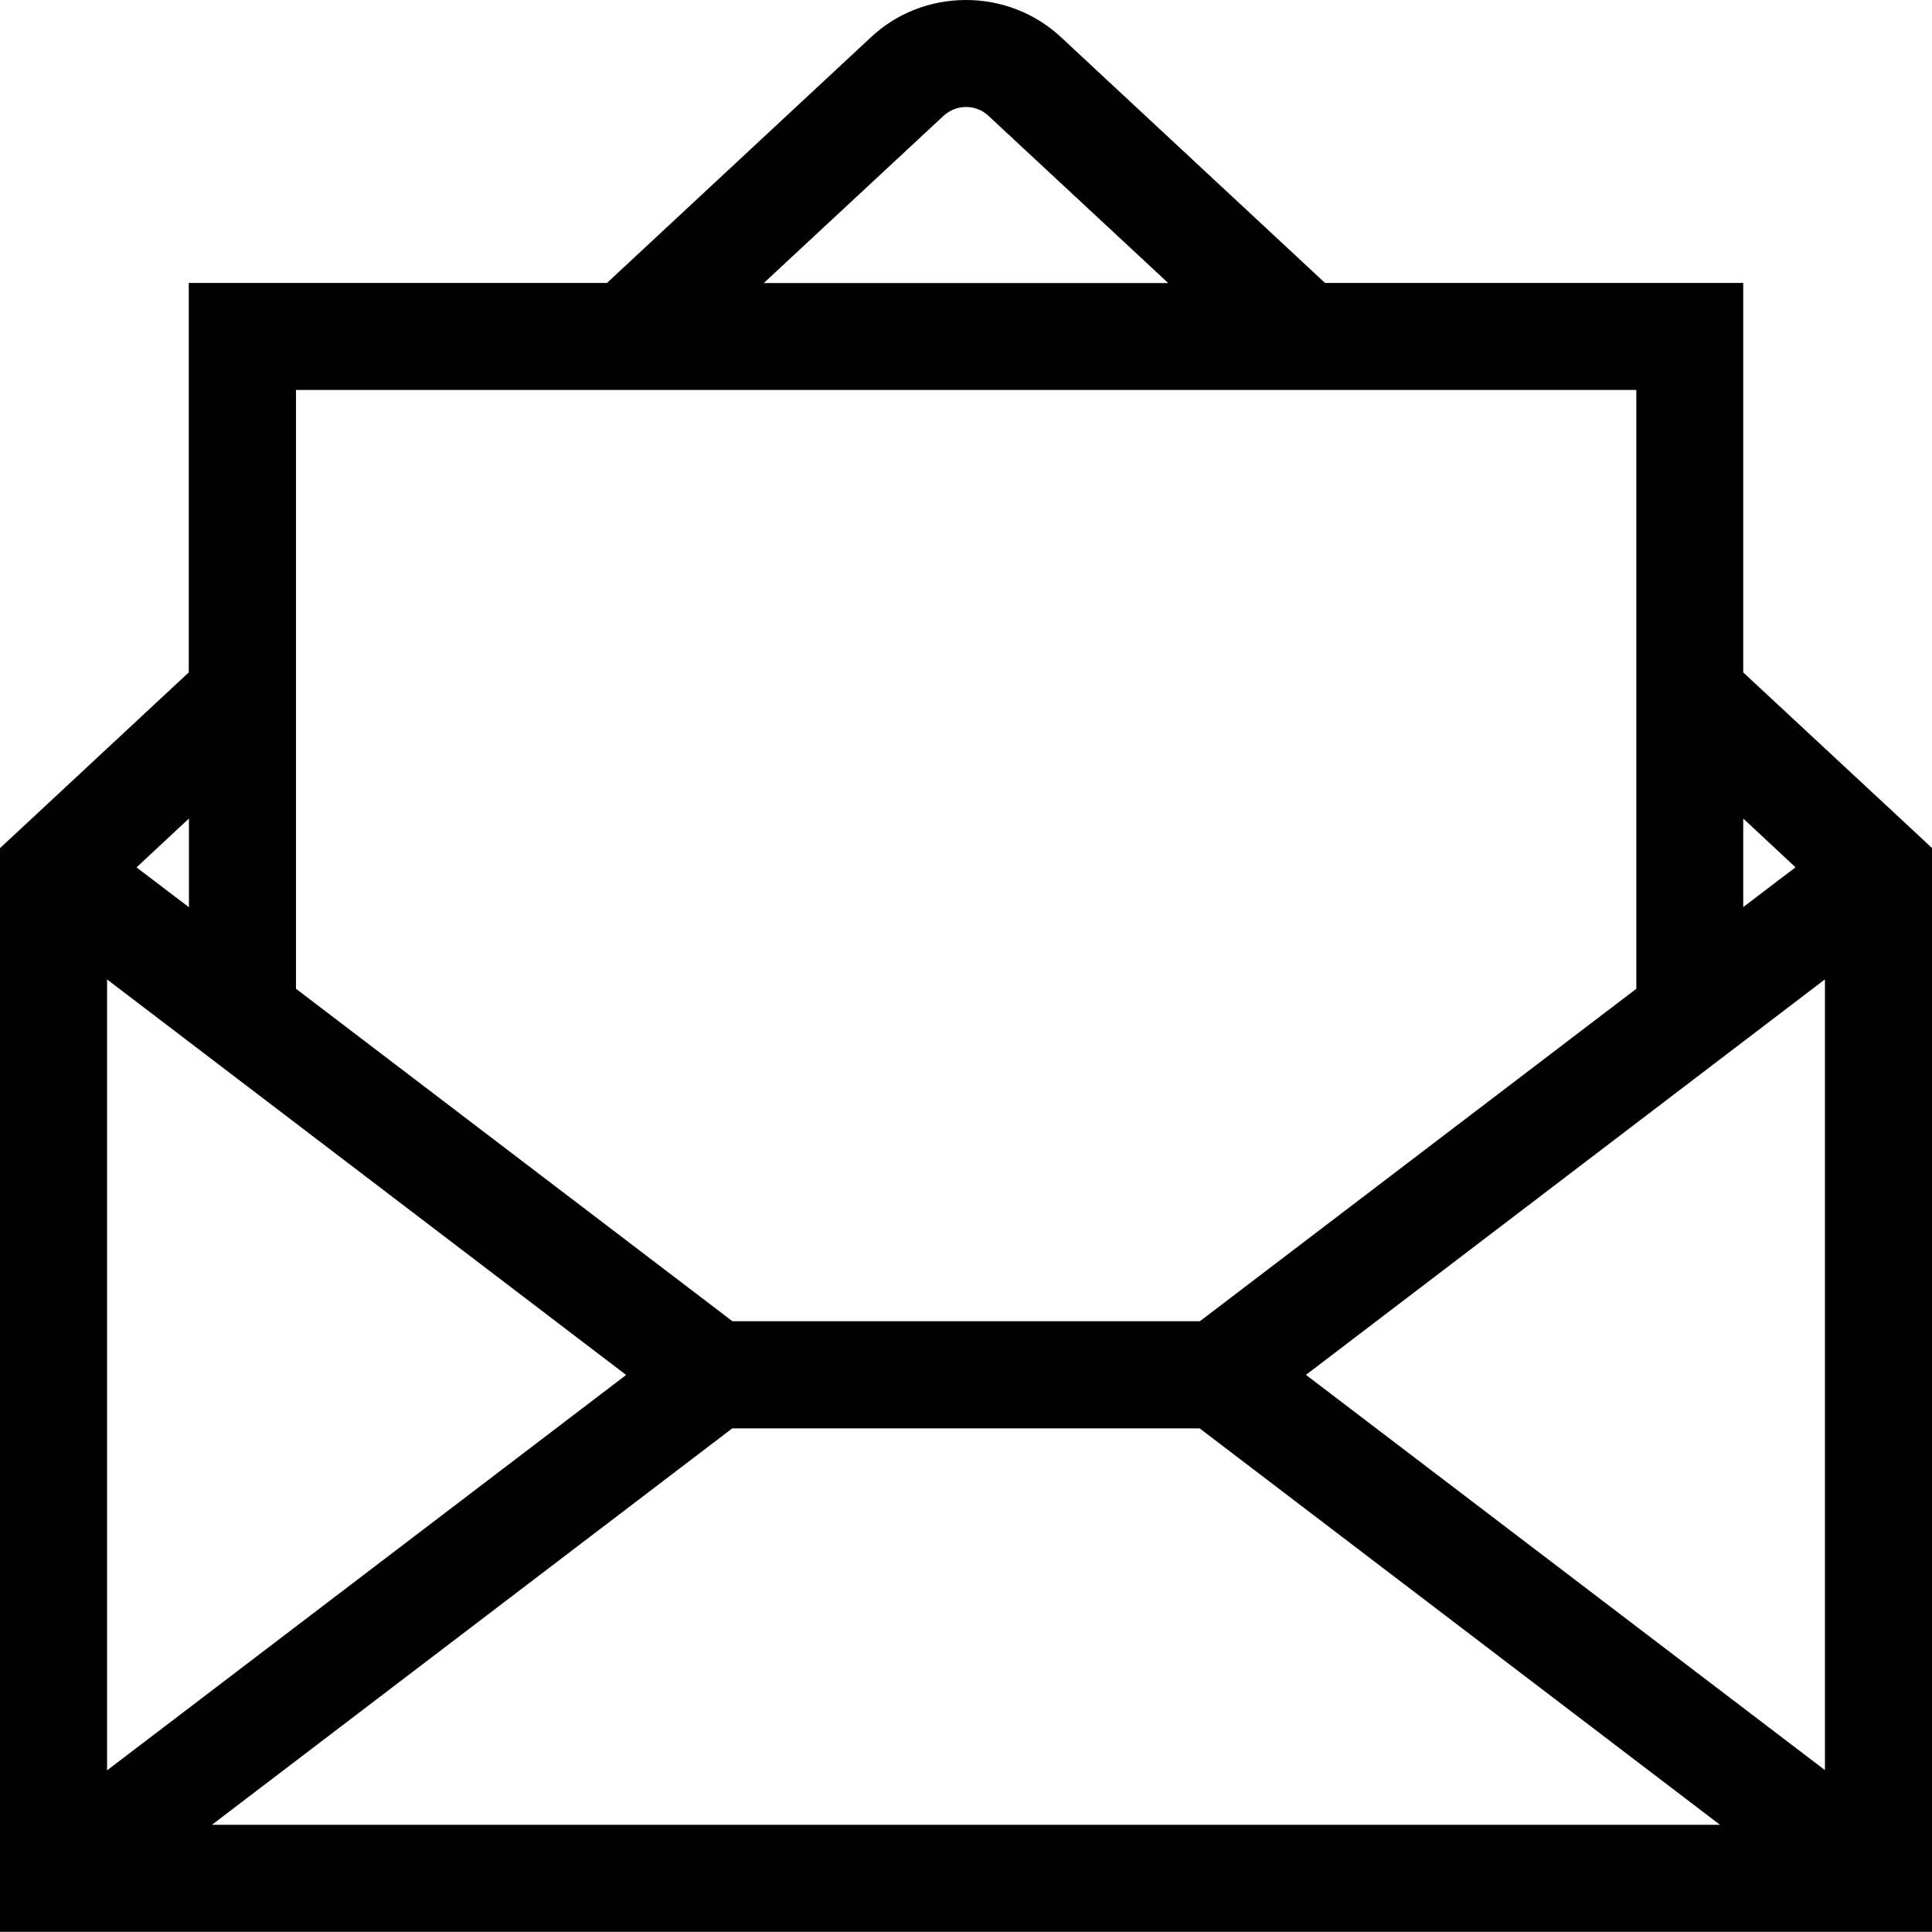 <svg xmlns="http://www.w3.org/2000/svg" width="24" viewBox="0 0 24 24">
  <path fill-rule="evenodd" d="M21.655 8.353l2.258 2.1.087.082V23.998H0V10.535l.087-.08 2.258-2.102V3.515H7.54L10.82.462C11.14.162 11.56 0 12 0c.438 0 .86.163 1.18.462l3.28 3.053h5.195v4.838zm1.015 8.107v-4.294l-6.447 4.913 6.447 4.91v-5.53zm-4.53 3.75l-3.237-2.466H9.096l-6.463 4.924H21.366L18.14 20.21zm3.515-10.042v1.1l.65-.494-.65-.606zm-13.88 6.91L1.33 12.167v9.825l6.446-4.91zM9.492 3.516h5.02l-2.236-2.08c-.075-.07-.173-.107-.275-.107-.102 0-.2.038-.276.106L9.49 3.514zm-5.815 1.33v7.437l5.422 4.13h5.806l5.422-4.13V4.844H3.675zm-1.98 5.93l.65.494v-1.102l-.65.606z"/>
</svg>
